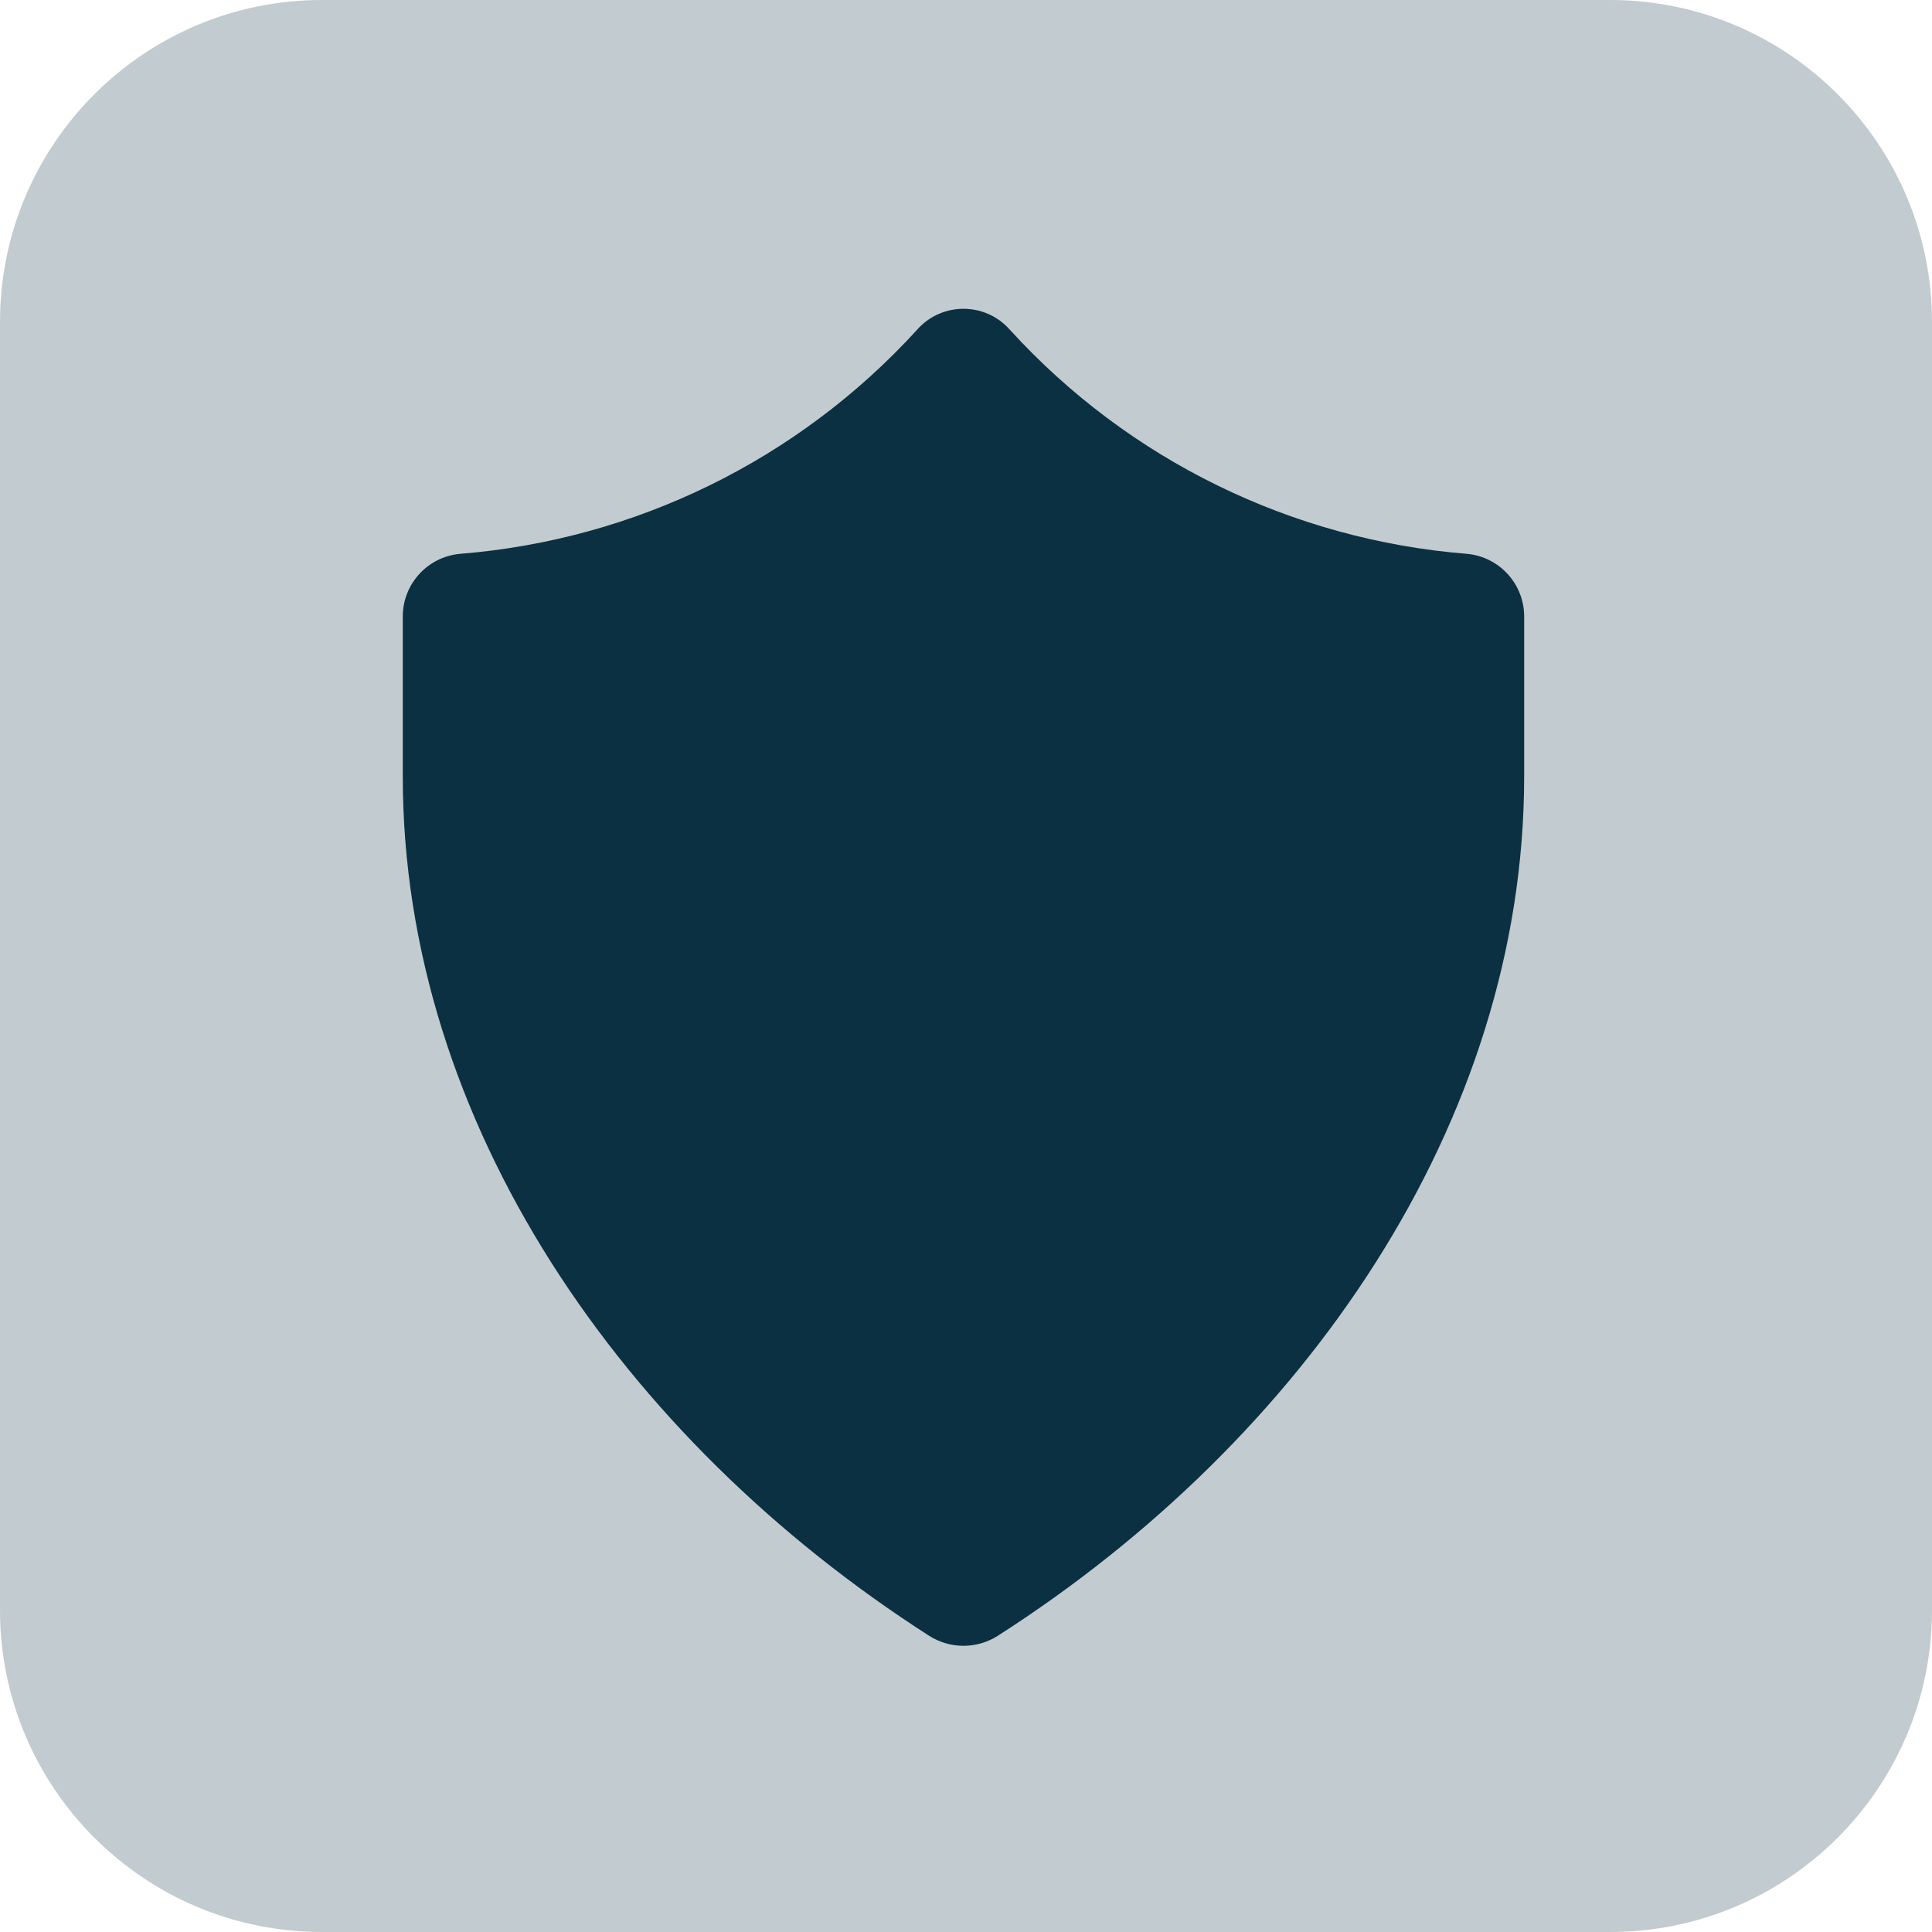<svg width="317" height="317" xmlns="http://www.w3.org/2000/svg" xmlns:xlink="http://www.w3.org/1999/xlink" xml:space="preserve" overflow="hidden"><defs><clipPath id="clip0"><rect x="2194" y="770" width="317" height="317"/></clipPath></defs><g clip-path="url(#clip0)" transform="translate(-2194 -770)"><path d="M2194 822.834C2194 793.655 2217.66 770 2246.83 770L2458.17 770C2487.35 770 2511 793.655 2511 822.834L2511 1034.17C2511 1063.35 2487.35 1087 2458.17 1087L2246.83 1087C2217.66 1087 2194 1063.35 2194 1034.17Z" fill="#C2CBCF" fill-rule="evenodd"/><g><g><g><path d="M137.773 25.188C157.205 46.468 183.991 59.581 212.718 61.875 218.055 62.375 222.122 66.874 222.083 72.234L222.083 98.38C222.083 155.215 185.935 207.209 135.744 239.381 132.296 241.594 127.874 241.594 124.426 239.381 74.235 207.209 38.087 155.215 38.087 98.38L38.087 72.234C38.048 66.874 42.116 62.375 47.453 61.875 76.18 59.581 102.965 46.468 122.398 25.188 126.061 20.942 132.472 20.47 136.718 24.133 137.095 24.458 137.448 24.811 137.773 25.188Z" fill="#0B3041" transform="matrix(1 0 0 1 2222 799)"/></g></g></g></g></svg>